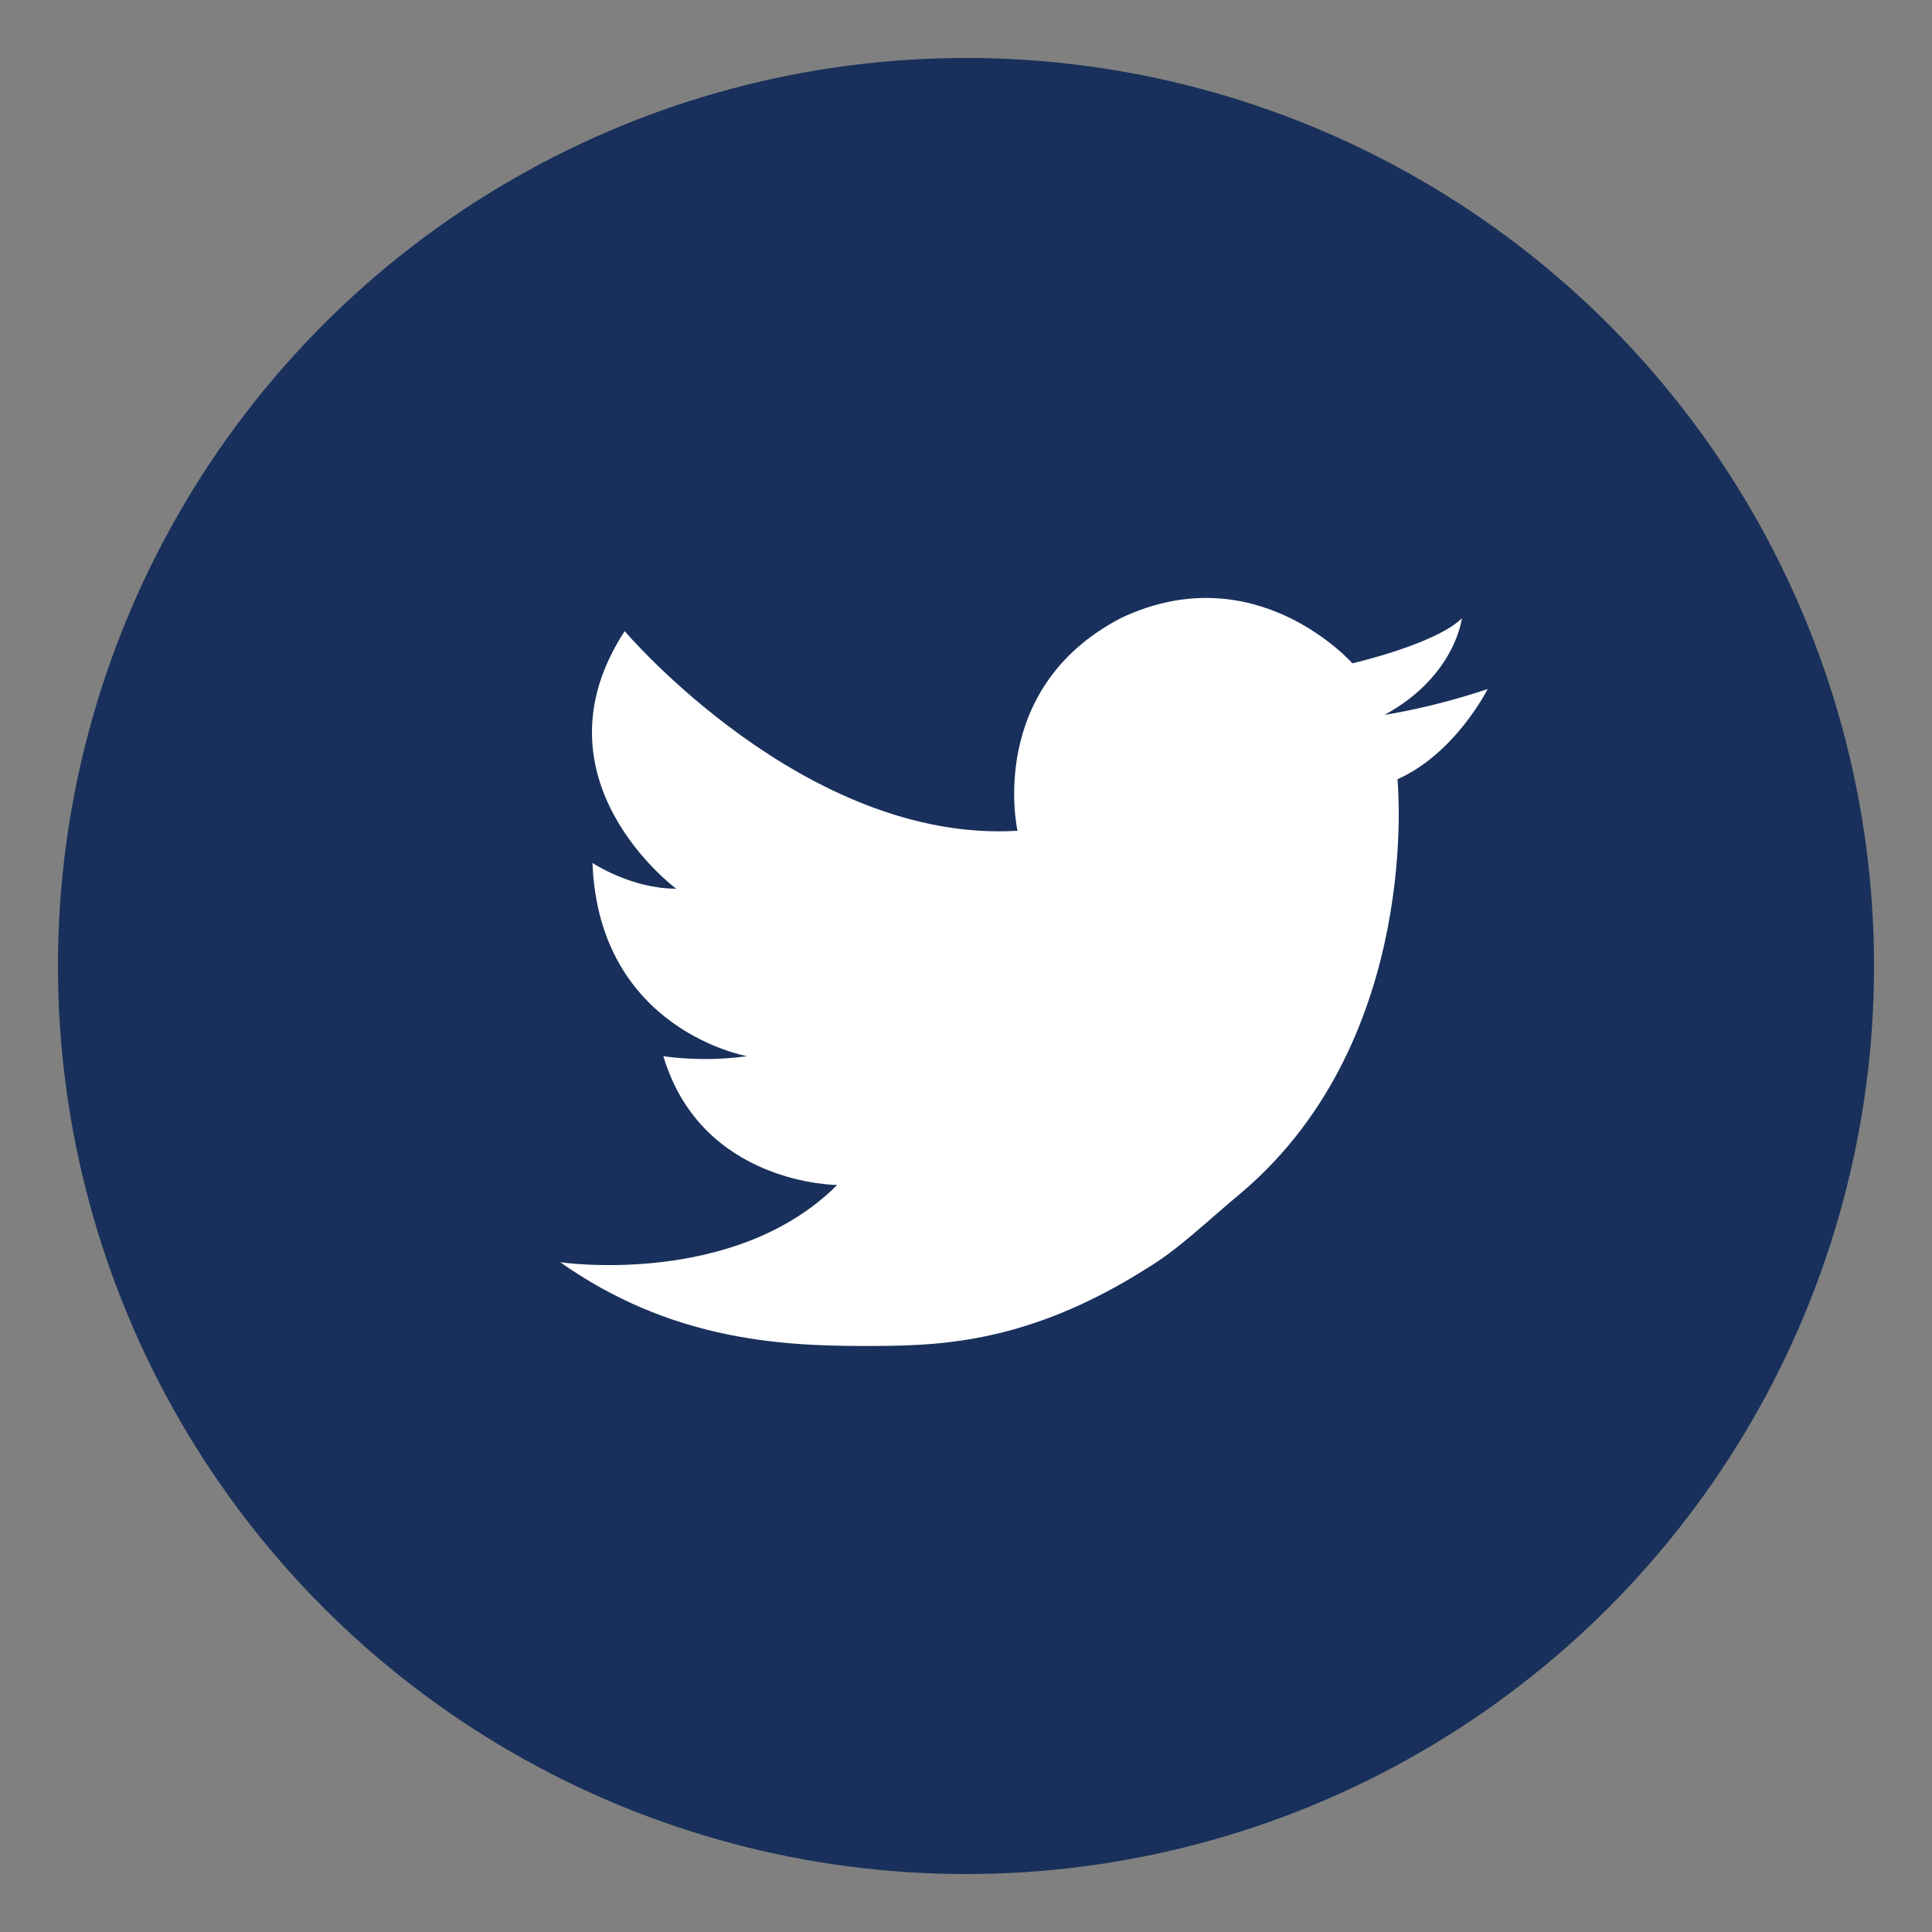 <?xml version="1.0" encoding="utf-8"?>
<!-- Generator: Adobe Illustrator 21.1.0, SVG Export Plug-In . SVG Version: 6.00 Build 0)  -->
<svg version="1.1" id="レイヤー_1" xmlns="http://www.w3.org/2000/svg" xmlns:xlink="http://www.w3.org/1999/xlink" x="0px"
	 y="0px" width="30px" height="30px" viewBox="0 0 30 30" style="enable-background:new 0 0 30 30;" xml:space="preserve">
<rect x="0" y="0" width="30" height="30" fill="#808080" stroke="none"/>
<style type="text/css">
	.st0{fill:#18305B;}
	.st1{fill:#FFFFFF;}
</style>
<g>
	<circle class="st0" cx="15" cy="15" r="14.1"/>
	<path class="st1" d="M22.7,9.6c0,0-0.1,0.9-1.2,1.5c0,0,0.7-0.1,1.6-0.4c0,0-0.5,1-1.4,1.4c0,0,0.4,4-2.4,6.4
		c-0.6,0.5-1,0.9-1.5,1.2c-1.9,1.2-3.3,1.2-4.4,1.2c-1.3,0-3-0.1-4.7-1.3c0,0,2.7,0.4,4.3-1.2c0,0-2.1,0-2.7-2c0,0,0.6,0.1,1.3,0
		c0,0-2.3-0.4-2.4-3c0,0,0.6,0.4,1.3,0.4c0,0-2.3-1.7-0.8-4c0,0,2.8,3.3,6.1,3.1c0,0-0.5-2.2,1.6-3.3c2.1-1,3.6,0.7,3.6,0.7
		S22.3,10,22.7,9.6z"/>
</g>
</svg>
